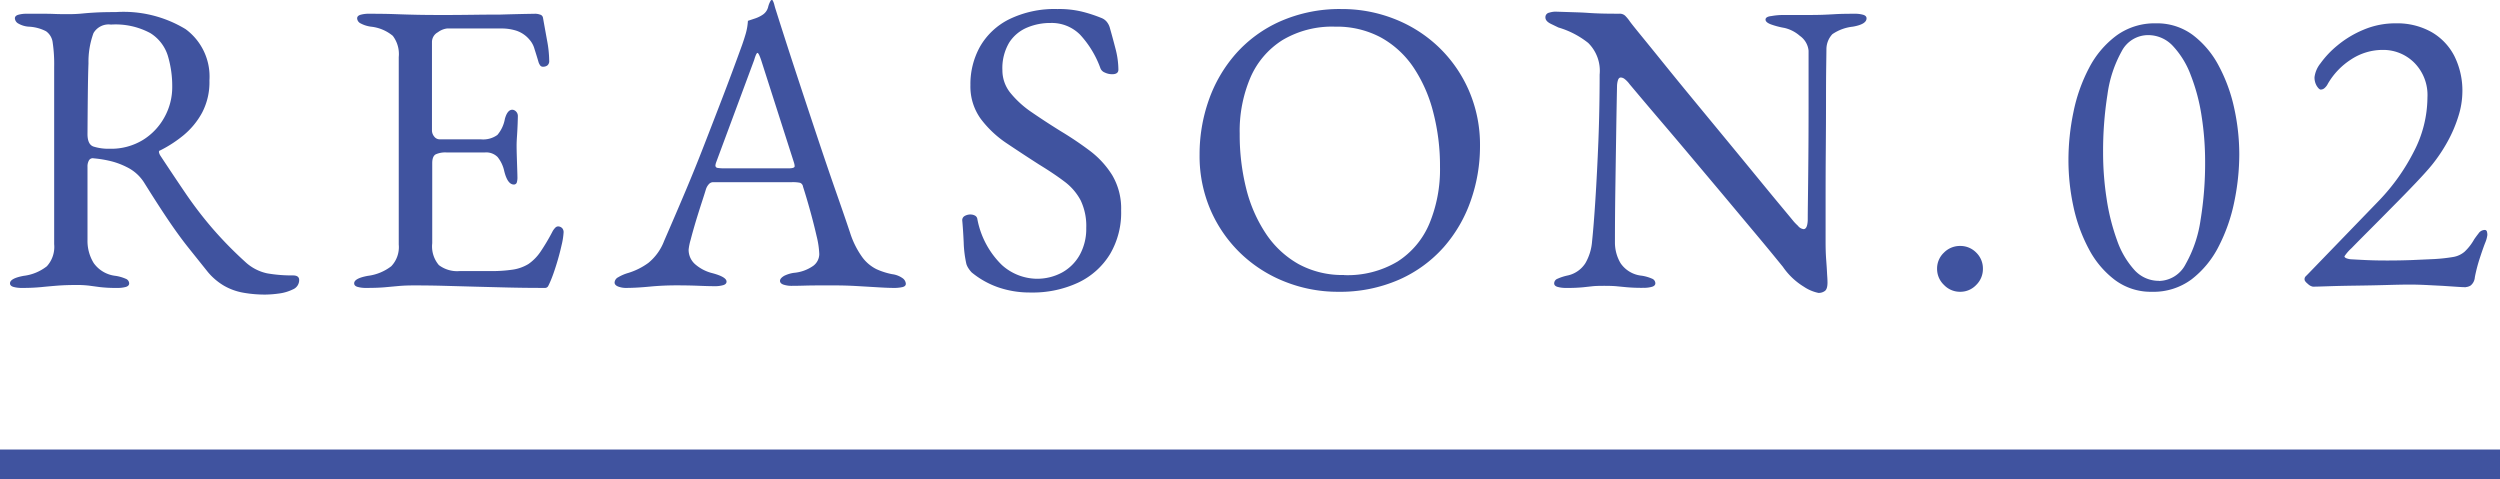 <svg xmlns="http://www.w3.org/2000/svg" width="84" height="16.104" viewBox="0 0 84 16.104">
  <g id="グループ_104" data-name="グループ 104" transform="translate(-460 -7478.396)">
    <path id="パス_143341" data-name="パス 143341" d="M8.918.294A4.186,4.186,0,0,1,8.176.231,2,2,0,0,1,7.532,0a2.087,2.087,0,0,1-.546-.462l-.644-.805q-.308-.385-.651-.889T4.858-3.444a1.426,1.426,0,0,0-.6-.546,2.515,2.515,0,0,0-.609-.217,3.866,3.866,0,0,0-.5-.077.148.148,0,0,0-.161.07A.411.411,0,0,0,2.94-4V-1.54a1.413,1.413,0,0,0,.21.777,1.04,1.04,0,0,0,.728.427,1.362,1.362,0,0,1,.35.1.171.171,0,0,1,.112.154q0,.084-.112.119A1.012,1.012,0,0,1,3.934.07,4.55,4.55,0,0,1,3.353.042L2.989-.007a3.449,3.449,0,0,0-.427-.021q-.35,0-.623.021T1.393.042A6.5,6.5,0,0,1,.742.07,1.012,1.012,0,0,1,.448.035Q.336,0,.336-.084q0-.168.462-.252a1.566,1.566,0,0,0,.777-.322A.966.966,0,0,0,1.82-1.4V-7.364a4.913,4.913,0,0,0-.049-.805.543.543,0,0,0-.224-.385,1.4,1.4,0,0,0-.581-.154.8.8,0,0,1-.35-.105A.216.216,0,0,1,.5-8.988q0-.084.112-.119A1.012,1.012,0,0,1,.91-9.142h.567q.189,0,.357.007t.448.007q.266,0,.476-.021t.469-.035q.259-.014.665-.014a4.017,4.017,0,0,1,2.345.574,1.976,1.976,0,0,1,.8,1.722A2.206,2.206,0,0,1,6.79-5.817a2.589,2.589,0,0,1-.63.763,4.187,4.187,0,0,1-.77.5q-.056.014-.049.063a.337.337,0,0,0,.049.119q.434.658.833,1.246A13.328,13.328,0,0,0,7.1-1.974,13.043,13.043,0,0,0,8.232-.812a1.558,1.558,0,0,0,.742.392,4.805,4.805,0,0,0,.868.07q.21,0,.21.154a.336.336,0,0,1-.21.315,1.492,1.492,0,0,1-.476.14A3.532,3.532,0,0,1,8.918.294Zm-5.236-4.9A2.052,2.052,0,0,0,4.8-4.9a2.057,2.057,0,0,0,.728-.77,2.078,2.078,0,0,0,.259-1.008,3.547,3.547,0,0,0-.147-1.05,1.376,1.376,0,0,0-.588-.763,2.453,2.453,0,0,0-1.323-.287.588.588,0,0,0-.588.287,2.805,2.805,0,0,0-.168,1.015q-.014.35-.021.945T2.94-5.1q0,.35.2.42A1.684,1.684,0,0,0,3.682-4.606ZM12.306.07a1.012,1.012,0,0,1-.294-.035Q11.9,0,11.9-.084q0-.168.462-.252a1.615,1.615,0,0,0,.784-.322.93.93,0,0,0,.252-.728v-6.3a1.012,1.012,0,0,0-.2-.714,1.372,1.372,0,0,0-.735-.308,1.022,1.022,0,0,1-.35-.112A.2.2,0,0,1,12-8.988q0-.084.112-.119a1.012,1.012,0,0,1,.294-.035q.532,0,.9.014t.728.021q.357.007.847.007.462,0,.973-.007t.945-.007q.476-.014.805-.021l.385-.007a.491.491,0,0,1,.154.028.131.131,0,0,1,.1.1q.07.392.14.777a3.794,3.794,0,0,1,.07.665.189.189,0,0,1-.063.168.236.236,0,0,1-.133.042.119.119,0,0,1-.1-.035A.425.425,0,0,1,18.1-7.5q-.07-.238-.14-.455a.787.787,0,0,0-.168-.315.98.98,0,0,0-.434-.3,1.627,1.627,0,0,0-.5-.077H15.022a.641.641,0,0,0-.308.126.373.373,0,0,0-.2.322v2.968a.325.325,0,0,0,.077.217.226.226,0,0,0,.175.091h1.386a.815.815,0,0,0,.56-.147,1.134,1.134,0,0,0,.252-.539q.084-.308.252-.308a.185.185,0,0,1,.119.056A.213.213,0,0,1,17.4-5.7q0,.056-.007.252t-.021.406q-.014.21-.014.322,0,.14.007.371t.014.441q.007.21.007.266a.589.589,0,0,1-.021.168.1.1,0,0,1-.1.07q-.21,0-.322-.448a1.131,1.131,0,0,0-.224-.476.539.539,0,0,0-.42-.154h-1.3a.788.788,0,0,0-.357.063q-.119.063-.119.3v2.688a.967.967,0,0,0,.224.735,1.02,1.02,0,0,0,.7.2h1.036a4.78,4.78,0,0,0,.749-.049,1.406,1.406,0,0,0,.525-.189,1.575,1.575,0,0,0,.4-.406,6.921,6.921,0,0,0,.4-.672.533.533,0,0,1,.1-.14.133.133,0,0,1,.126-.042.192.192,0,0,1,.112.063.2.2,0,0,1,.042.133,2.4,2.4,0,0,1-.07.441q-.07.315-.175.651t-.189.532q-.042.1-.077.168A.122.122,0,0,1,18.3.07q-.672,0-1.246-.014L15.96.028,14.945,0q-.5-.014-1.029-.014-.308,0-.532.021l-.462.042Q12.684.07,12.306.07Zm8.75,0a.742.742,0,0,1-.294-.049q-.112-.049-.112-.133a.215.215,0,0,1,.119-.175,1.44,1.44,0,0,1,.343-.147,2.27,2.27,0,0,0,.672-.336,1.751,1.751,0,0,0,.532-.742q.392-.9.721-1.68t.623-1.54q.294-.756.609-1.575t.665-1.785q.07-.2.126-.392a1.974,1.974,0,0,0,.07-.42l.252-.084a1.06,1.06,0,0,0,.252-.126.437.437,0,0,0,.175-.252A.785.785,0,0,1,25.9-9.59a.047.047,0,0,1,.035-.014q.021,0,.035.028a.691.691,0,0,1,.049.14q.021.084.049.168.336,1.064.7,2.17t.707,2.135q.343,1.029.63,1.848t.455,1.323a2.907,2.907,0,0,0,.42.84,1.323,1.323,0,0,0,.469.392,2.381,2.381,0,0,0,.525.168.772.772,0,0,1,.35.133.251.251,0,0,1,.112.189q0,.084-.112.112A1.252,1.252,0,0,1,30.03.07q-.2,0-.532-.021L28.784.007q-.378-.021-.7-.021h-.546q-.28,0-.518.007T26.614,0a.854.854,0,0,1-.294-.042q-.112-.042-.112-.126t.14-.168a1.086,1.086,0,0,1,.322-.1,1.332,1.332,0,0,0,.658-.238.5.5,0,0,0,.2-.392,2.982,2.982,0,0,0-.091-.609q-.091-.4-.217-.854t-.238-.8a.161.161,0,0,0-.1-.133,1.194,1.194,0,0,0-.273-.021H23.954a.2.2,0,0,0-.119.049.46.46,0,0,0-.119.2q-.042.14-.14.441t-.2.637q-.1.336-.168.6a1.881,1.881,0,0,0-.07.336.643.643,0,0,0,.238.511,1.388,1.388,0,0,0,.574.287q.462.126.462.28,0,.084-.112.119a1.012,1.012,0,0,1-.294.035q-.182,0-.532-.014t-.742-.014q-.462,0-.9.042T21.056.07Zm3.276-4.018H26.5q.2,0,.2-.07a.324.324,0,0,0-.007-.063.647.647,0,0,0-.021-.077L25.578-7.574q-.084-.252-.126-.252t-.112.238l-1.274,3.43a.458.458,0,0,0-.028.112.08.08,0,0,0,.077.084A1.287,1.287,0,0,0,24.332-3.948ZM34.622.224A3.246,3.246,0,0,1,33.537.049a2.911,2.911,0,0,1-.889-.5.939.939,0,0,1-.1-.126.6.6,0,0,1-.077-.154,3.837,3.837,0,0,1-.091-.728q-.021-.448-.049-.742a.16.16,0,0,1,.084-.147.382.382,0,0,1,.2-.049.311.311,0,0,1,.14.035.153.153,0,0,1,.084.119A2.9,2.9,0,0,0,33.663-.7a1.782,1.782,0,0,0,1.155.462,1.757,1.757,0,0,0,.868-.21,1.52,1.52,0,0,0,.595-.595,1.809,1.809,0,0,0,.217-.9,1.988,1.988,0,0,0-.189-.931A1.893,1.893,0,0,0,35.77-3.5q-.35-.266-.854-.574-.546-.35-1.078-.707a3.565,3.565,0,0,1-.882-.826,1.854,1.854,0,0,1-.35-1.141,2.587,2.587,0,0,1,.322-1.288,2.317,2.317,0,0,1,.973-.917A3.475,3.475,0,0,1,35.532-9.3a3.234,3.234,0,0,1,.875.1,4.783,4.783,0,0,1,.6.2.428.428,0,0,1,.189.14.556.556,0,0,1,.1.21q.084.294.182.672a2.849,2.849,0,0,1,.1.714q0,.154-.21.154a.569.569,0,0,1-.245-.056.256.256,0,0,1-.147-.14,3.319,3.319,0,0,0-.686-1.134,1.347,1.347,0,0,0-.994-.392,1.991,1.991,0,0,0-.784.154,1.32,1.32,0,0,0-.6.5,1.681,1.681,0,0,0-.231.938,1.2,1.2,0,0,0,.273.763,3.3,3.3,0,0,0,.721.651q.448.308.966.63a11.472,11.472,0,0,1,.959.644,3.038,3.038,0,0,1,.77.833,2.195,2.195,0,0,1,.3,1.183A2.738,2.738,0,0,1,37.3-1.071a2.5,2.5,0,0,1-1.064.959A3.621,3.621,0,0,1,34.622.224ZM44.954.2A4.794,4.794,0,0,1,43.19-.133a4.556,4.556,0,0,1-1.484-.938,4.508,4.508,0,0,1-1.022-1.456,4.57,4.57,0,0,1-.378-1.883,5.462,5.462,0,0,1,.308-1.827,4.719,4.719,0,0,1,.91-1.561,4.35,4.35,0,0,1,1.5-1.092A4.938,4.938,0,0,1,45.08-9.3a4.794,4.794,0,0,1,1.764.329,4.556,4.556,0,0,1,1.484.938A4.507,4.507,0,0,1,49.35-6.573a4.57,4.57,0,0,1,.378,1.883,5.482,5.482,0,0,1-.308,1.82A4.7,4.7,0,0,1,48.51-1.3a4.35,4.35,0,0,1-1.5,1.092A4.938,4.938,0,0,1,44.954.2Zm.21-.56a3.274,3.274,0,0,0,1.792-.455,2.792,2.792,0,0,0,1.071-1.274A4.749,4.749,0,0,0,48.384-4a7.15,7.15,0,0,0-.224-1.82A4.856,4.856,0,0,0,47.5-7.329a3.17,3.17,0,0,0-1.1-1.015,3.131,3.131,0,0,0-1.54-.364,3.258,3.258,0,0,0-1.764.448,2.8,2.8,0,0,0-1.078,1.253,4.571,4.571,0,0,0-.364,1.9,7.428,7.428,0,0,0,.217,1.834,4.826,4.826,0,0,0,.658,1.512,3.212,3.212,0,0,0,1.1,1.029A3.083,3.083,0,0,0,45.164-.364Zm15.946.6a1.378,1.378,0,0,1-.5-.21,2.314,2.314,0,0,1-.707-.672l-.343-.42q-.287-.35-.728-.875L57.876-3.08,56.84-4.312q-.518-.616-.966-1.141t-.749-.882l-.371-.441a.871.871,0,0,0-.168-.175A.227.227,0,0,0,54.46-7q-.07,0-.1.1a.741.741,0,0,0-.028.189q-.014.686-.028,1.582t-.028,1.848q-.014.952-.014,1.82a1.359,1.359,0,0,0,.189.7.974.974,0,0,0,.707.42,1.362,1.362,0,0,1,.35.1.171.171,0,0,1,.112.154q0,.084-.112.119a1.012,1.012,0,0,1-.294.035,5.6,5.6,0,0,1-.567-.021L54.313.014Q54.166,0,53.9,0t-.392.014l-.322.035a5.378,5.378,0,0,1-.56.021,1.012,1.012,0,0,1-.294-.035Q52.22,0,52.22-.084a.171.171,0,0,1,.112-.154,1.716,1.716,0,0,1,.35-.112.944.944,0,0,0,.588-.413,1.726,1.726,0,0,0,.224-.735q.056-.532.112-1.407t.1-1.96q.042-1.085.042-2.233a1.315,1.315,0,0,0-.385-1.064,2.928,2.928,0,0,0-1-.518L52.115-8.8q-.189-.091-.189-.217a.154.154,0,0,1,.126-.161.789.789,0,0,1,.2-.035l.658.021q.252.007.448.021t.434.021q.238.007.616.007a.265.265,0,0,1,.2.07,1.333,1.333,0,0,1,.14.168q.056.084.371.469t.784.966q.469.581,1.029,1.26l1.12,1.358q.56.679,1.036,1.26t.791.959q.315.378.371.448t.161.168a.285.285,0,0,0,.189.112q.126,0,.14-.294,0-.2.007-.749t.014-1.344q.007-.791.007-1.715V-7.9a.689.689,0,0,0-.294-.5,1.193,1.193,0,0,0-.518-.266,2.672,2.672,0,0,1-.434-.112q-.2-.07-.2-.168t.2-.119a2.15,2.15,0,0,1,.378-.035h.8q.336,0,.532-.007t.427-.021q.231-.014.651-.014a1.012,1.012,0,0,1,.294.035q.112.035.112.119,0,.2-.462.28a1.5,1.5,0,0,0-.686.252.741.741,0,0,0-.2.5q0,.07-.007.546t-.007,1.2q0,.728-.007,1.568t-.007,1.673V-1.47q0,.336.021.609T61.39-.4q.014.189.014.287,0,.224-.091.287A.349.349,0,0,1,61.11.238ZM65.856.2a.739.739,0,0,1-.539-.231.739.739,0,0,1-.231-.539.732.732,0,0,1,.231-.546.75.75,0,0,1,.539-.224.743.743,0,0,1,.546.224.743.743,0,0,1,.224.546.75.75,0,0,1-.224.539A.732.732,0,0,1,65.856.2ZM72.3.2A2.013,2.013,0,0,1,71.057-.2a3.118,3.118,0,0,1-.875-1.043,5.4,5.4,0,0,1-.518-1.435A7.4,7.4,0,0,1,69.5-4.228a7.93,7.93,0,0,1,.168-1.61,5.535,5.535,0,0,1,.525-1.484,3.17,3.17,0,0,1,.917-1.085,2.179,2.179,0,0,1,1.33-.413,2.013,2.013,0,0,1,1.239.392,3.118,3.118,0,0,1,.875,1.043,5.415,5.415,0,0,1,.518,1.428,7.239,7.239,0,0,1,.168,1.533,7.864,7.864,0,0,1-.168,1.6,5.751,5.751,0,0,1-.525,1.5,3.239,3.239,0,0,1-.91,1.106A2.146,2.146,0,0,1,72.3.2Zm.238-.364a1.026,1.026,0,0,0,.9-.567,4.215,4.215,0,0,0,.5-1.477,11.757,11.757,0,0,0,.154-1.96,9.889,9.889,0,0,0-.119-1.54,6.4,6.4,0,0,0-.364-1.372,2.925,2.925,0,0,0-.6-.98,1.131,1.131,0,0,0-.833-.364,1,1,0,0,0-.889.546,4.092,4.092,0,0,0-.476,1.449,12.173,12.173,0,0,0-.147,1.953,10.159,10.159,0,0,0,.119,1.554,7.147,7.147,0,0,0,.35,1.393,2.9,2.9,0,0,0,.581.994A1.1,1.1,0,0,0,72.534-.168Zm10.318.21q-.1,0-.308-.014T82.068,0l-.553-.028q-.287-.014-.553-.014t-.756.014q-.49.014-1.029.021t-.945.021q-.406.014-.518.014a.33.33,0,0,1-.168-.091q-.112-.091-.112-.147a.137.137,0,0,1,.028-.1l.084-.084L79.94-2.87A6.825,6.825,0,0,0,81.1-4.5a3.974,3.974,0,0,0,.462-1.827A1.538,1.538,0,0,0,81.116-7.5a1.473,1.473,0,0,0-1.05-.427A1.93,1.93,0,0,0,79-7.609a2.394,2.394,0,0,0-.784.819.46.46,0,0,1-.105.14.2.2,0,0,1-.133.056q-.056,0-.133-.119a.544.544,0,0,1-.077-.3.924.924,0,0,1,.2-.462,3.175,3.175,0,0,1,.567-.6,3.437,3.437,0,0,1,.868-.525A2.732,2.732,0,0,1,80.5-8.82a2.349,2.349,0,0,1,1.2.294,1.957,1.957,0,0,1,.77.812,2.6,2.6,0,0,1,.266,1.2,2.78,2.78,0,0,1-.133.812,4.517,4.517,0,0,1-.364.854,5.341,5.341,0,0,1-.525.784q-.182.224-.539.6t-.77.791q-.413.42-.784.791t-.609.616a1.441,1.441,0,0,0-.238.273q0,.07.2.1.238.014.539.028t.693.014q.406,0,.812-.014L81.8-.9a5.793,5.793,0,0,0,.63-.07.788.788,0,0,0,.378-.175,1.714,1.714,0,0,0,.322-.413q.056-.084.147-.2a.257.257,0,0,1,.2-.119.075.075,0,0,1,.084.056.46.46,0,0,1,.014.112.991.991,0,0,1-.077.273q-.077.2-.175.5a5.371,5.371,0,0,0-.168.644.393.393,0,0,1-.14.28A.354.354,0,0,1,82.852.042Z" transform="translate(460 7488)" fill="#40539f"/>
    <line id="線_12" data-name="線 12" x2="84" transform="translate(460 7494)" fill="none" stroke="#40539f" stroke-width="1"/>
  </g>
</svg>
